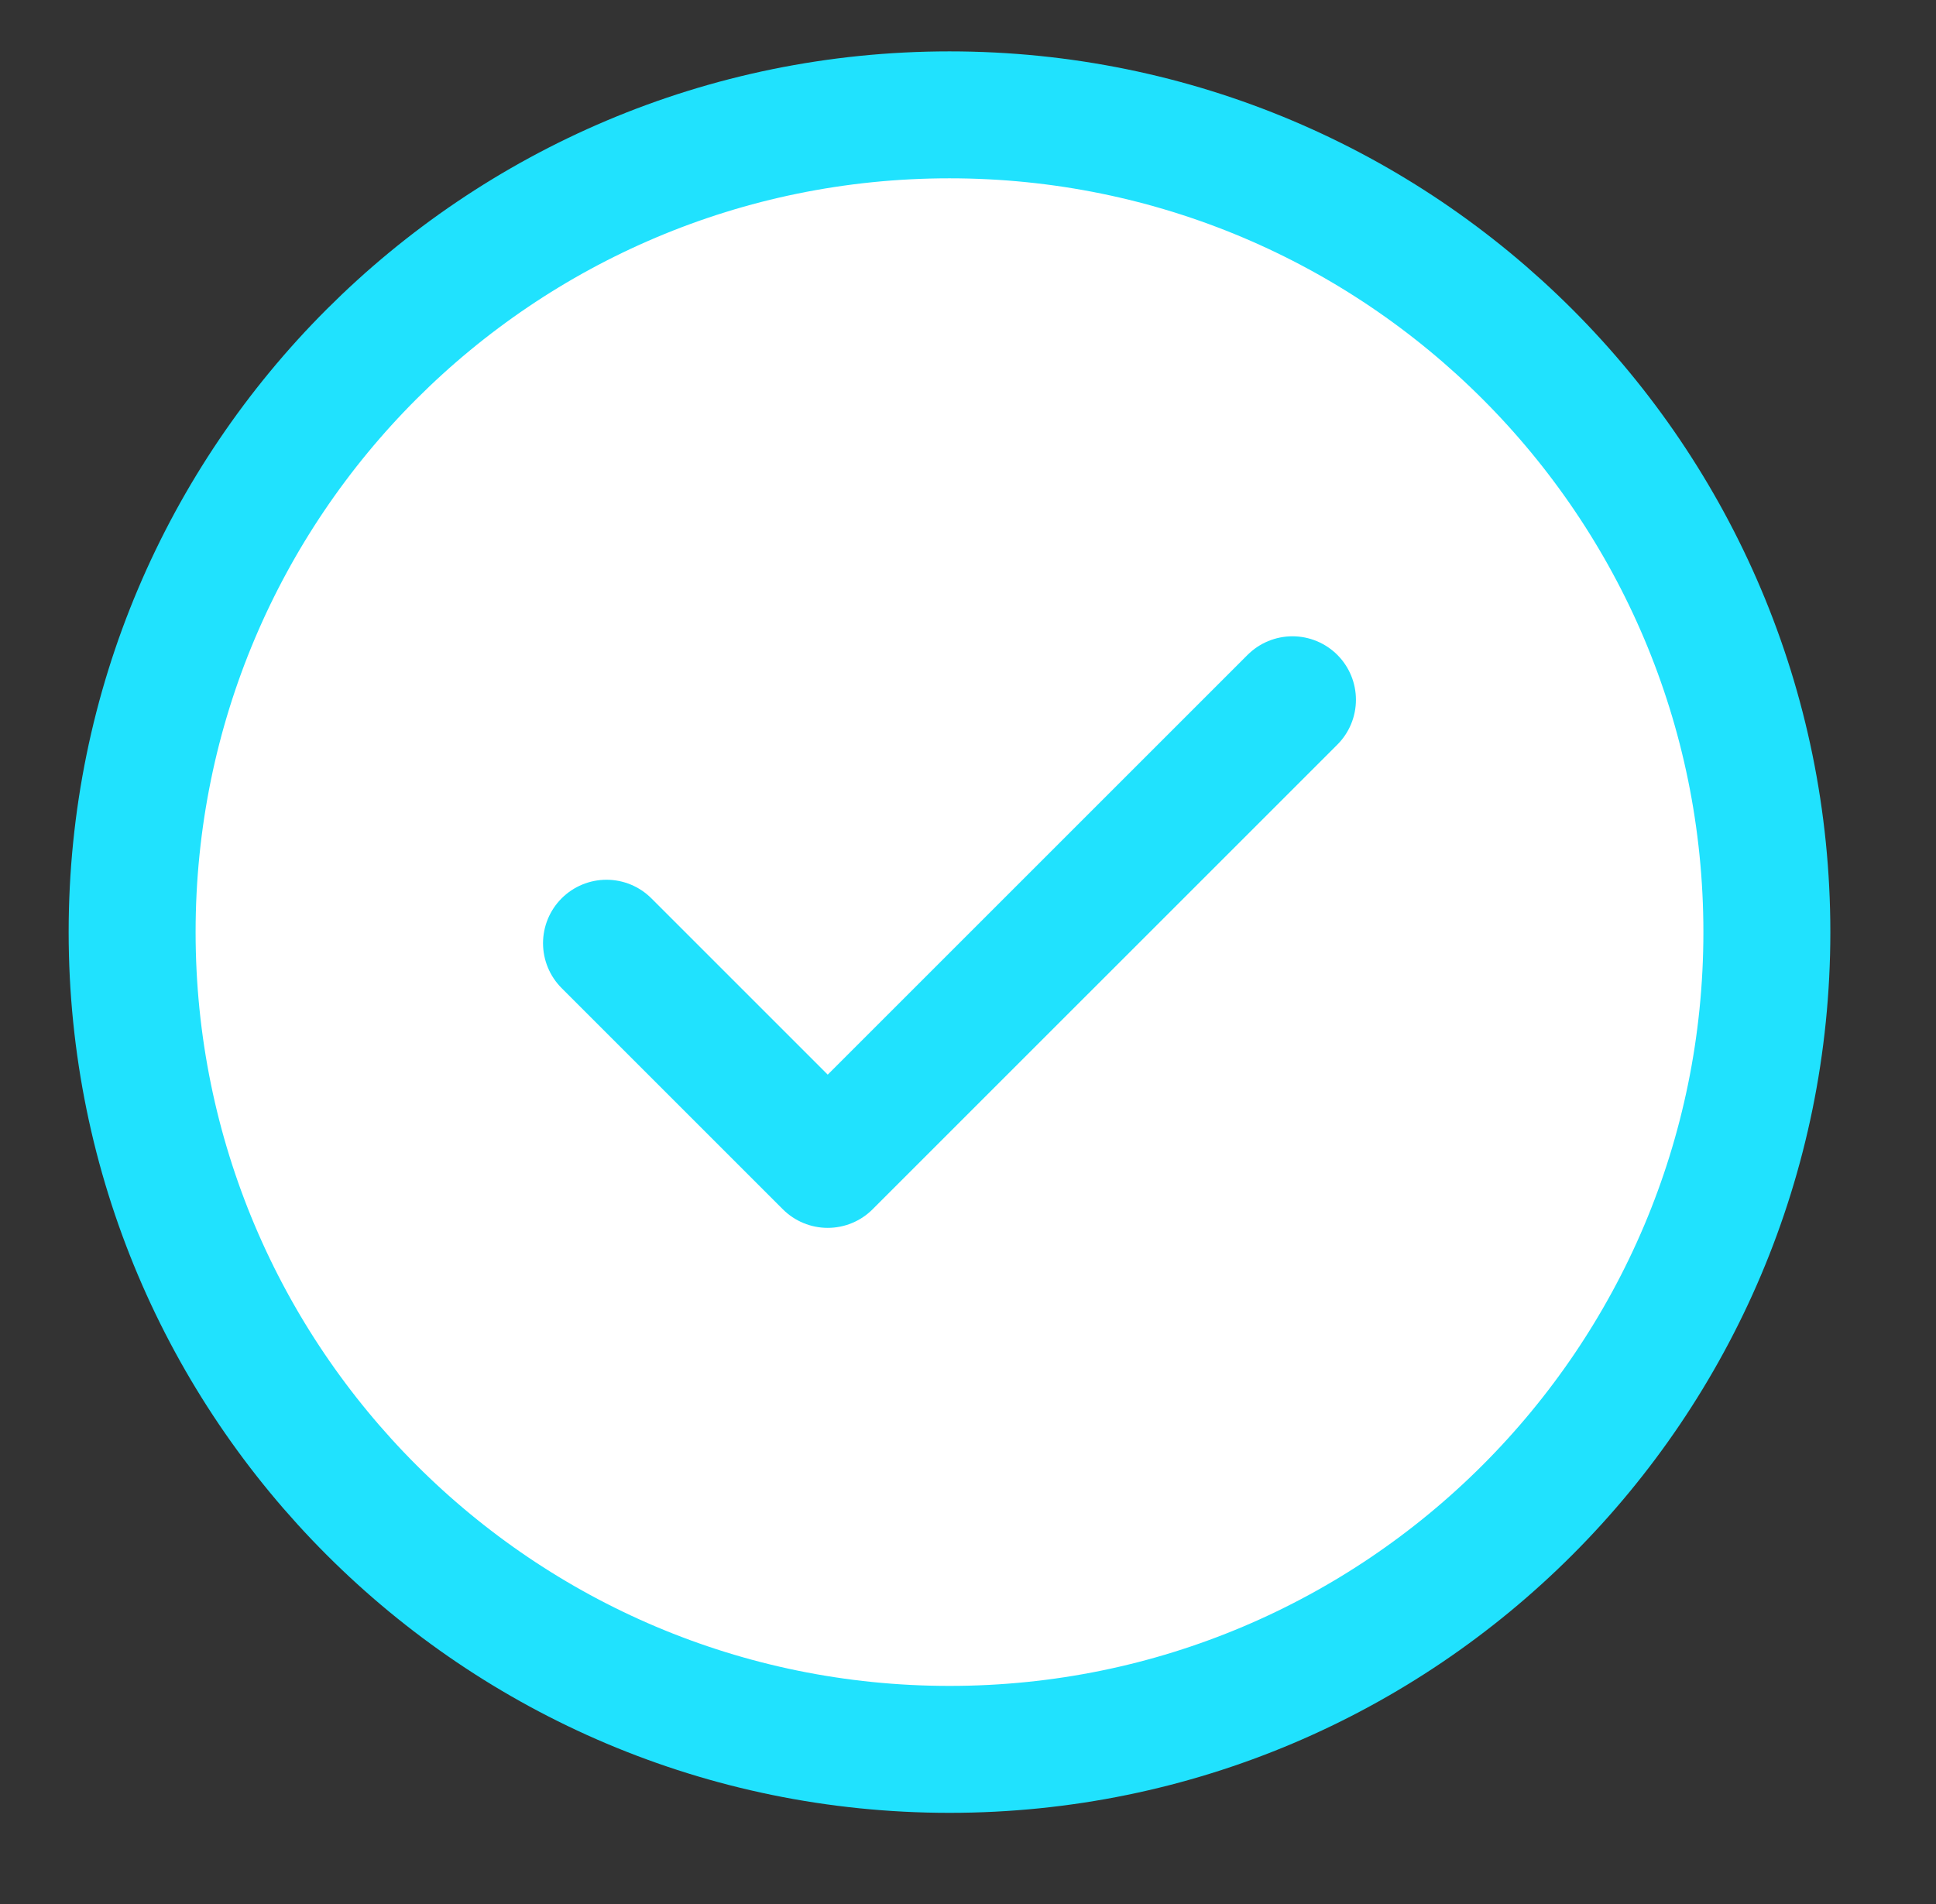 <svg width="61" height="60" viewBox="0 0 61 60" fill="none" xmlns="http://www.w3.org/2000/svg">
<rect x="0" y="0" width="61" height="60" fill="#333333" stroke="none"/>
<path d="M55.671 29.372C55.671 43.596 44.141 55.127 29.917 55.127C15.693 55.127 4.163 43.596 4.163 29.372C4.163 15.148 15.694 3.619 29.917 3.619C44.14 3.619 55.671 15.149 55.671 29.373V29.372Z" fill="white" stroke="#20E2FE" stroke-width="4" stroke-linecap="round" stroke-linejoin="round"/>
<path d="M40.723 22.051L26.08 36.693L19.11 29.723" fill="white"/>
<path d="M40.723 22.051L26.08 36.693L19.11 29.723" stroke="#20E2FE" stroke-width="4" stroke-linecap="round" stroke-linejoin="round"/>
</svg>
